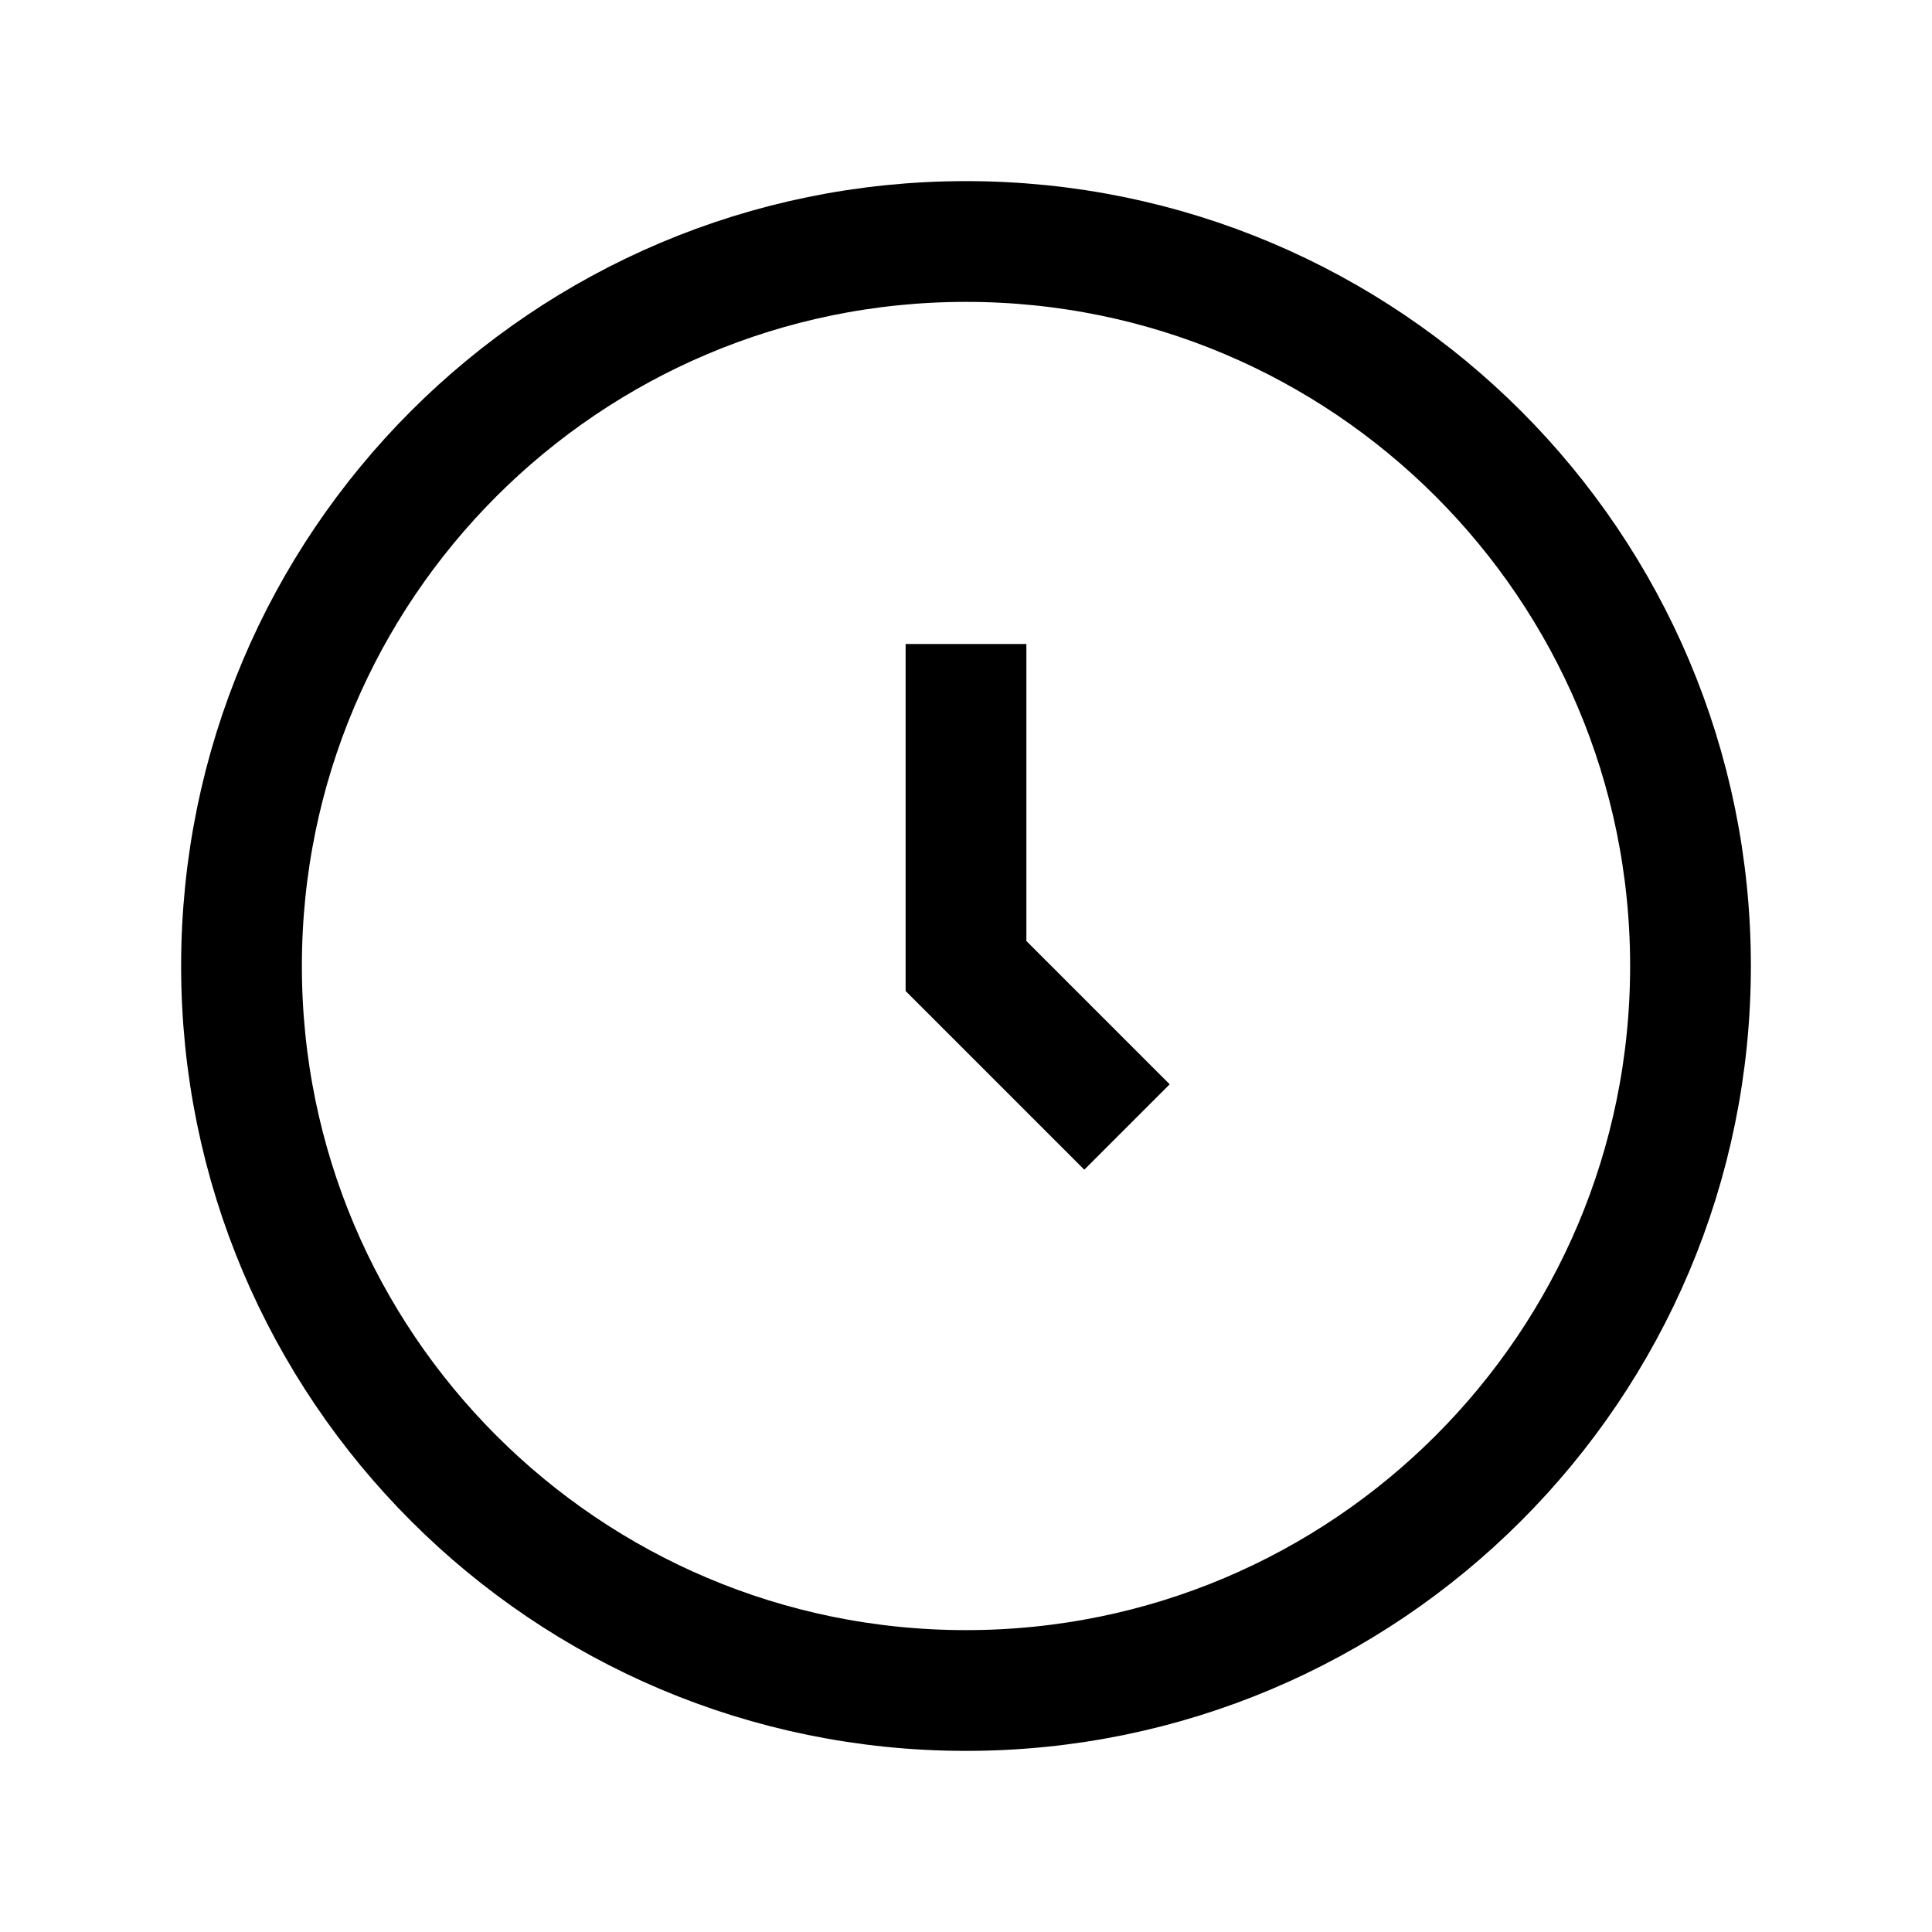 <svg viewBox="0 0 24 24" fill="none" xmlns="http://www.w3.org/2000/svg">
                                <path d="M12 8V12L14 14M12 3C7.029 3 3 7.029 3 12C3 16.971 7.029 21 12 21C16.971 21 21 16.971 21 12C21 7.029 16.971 3 12 3Z" stroke="currentColor" stroke-width="1.5"></path>
                            </svg>